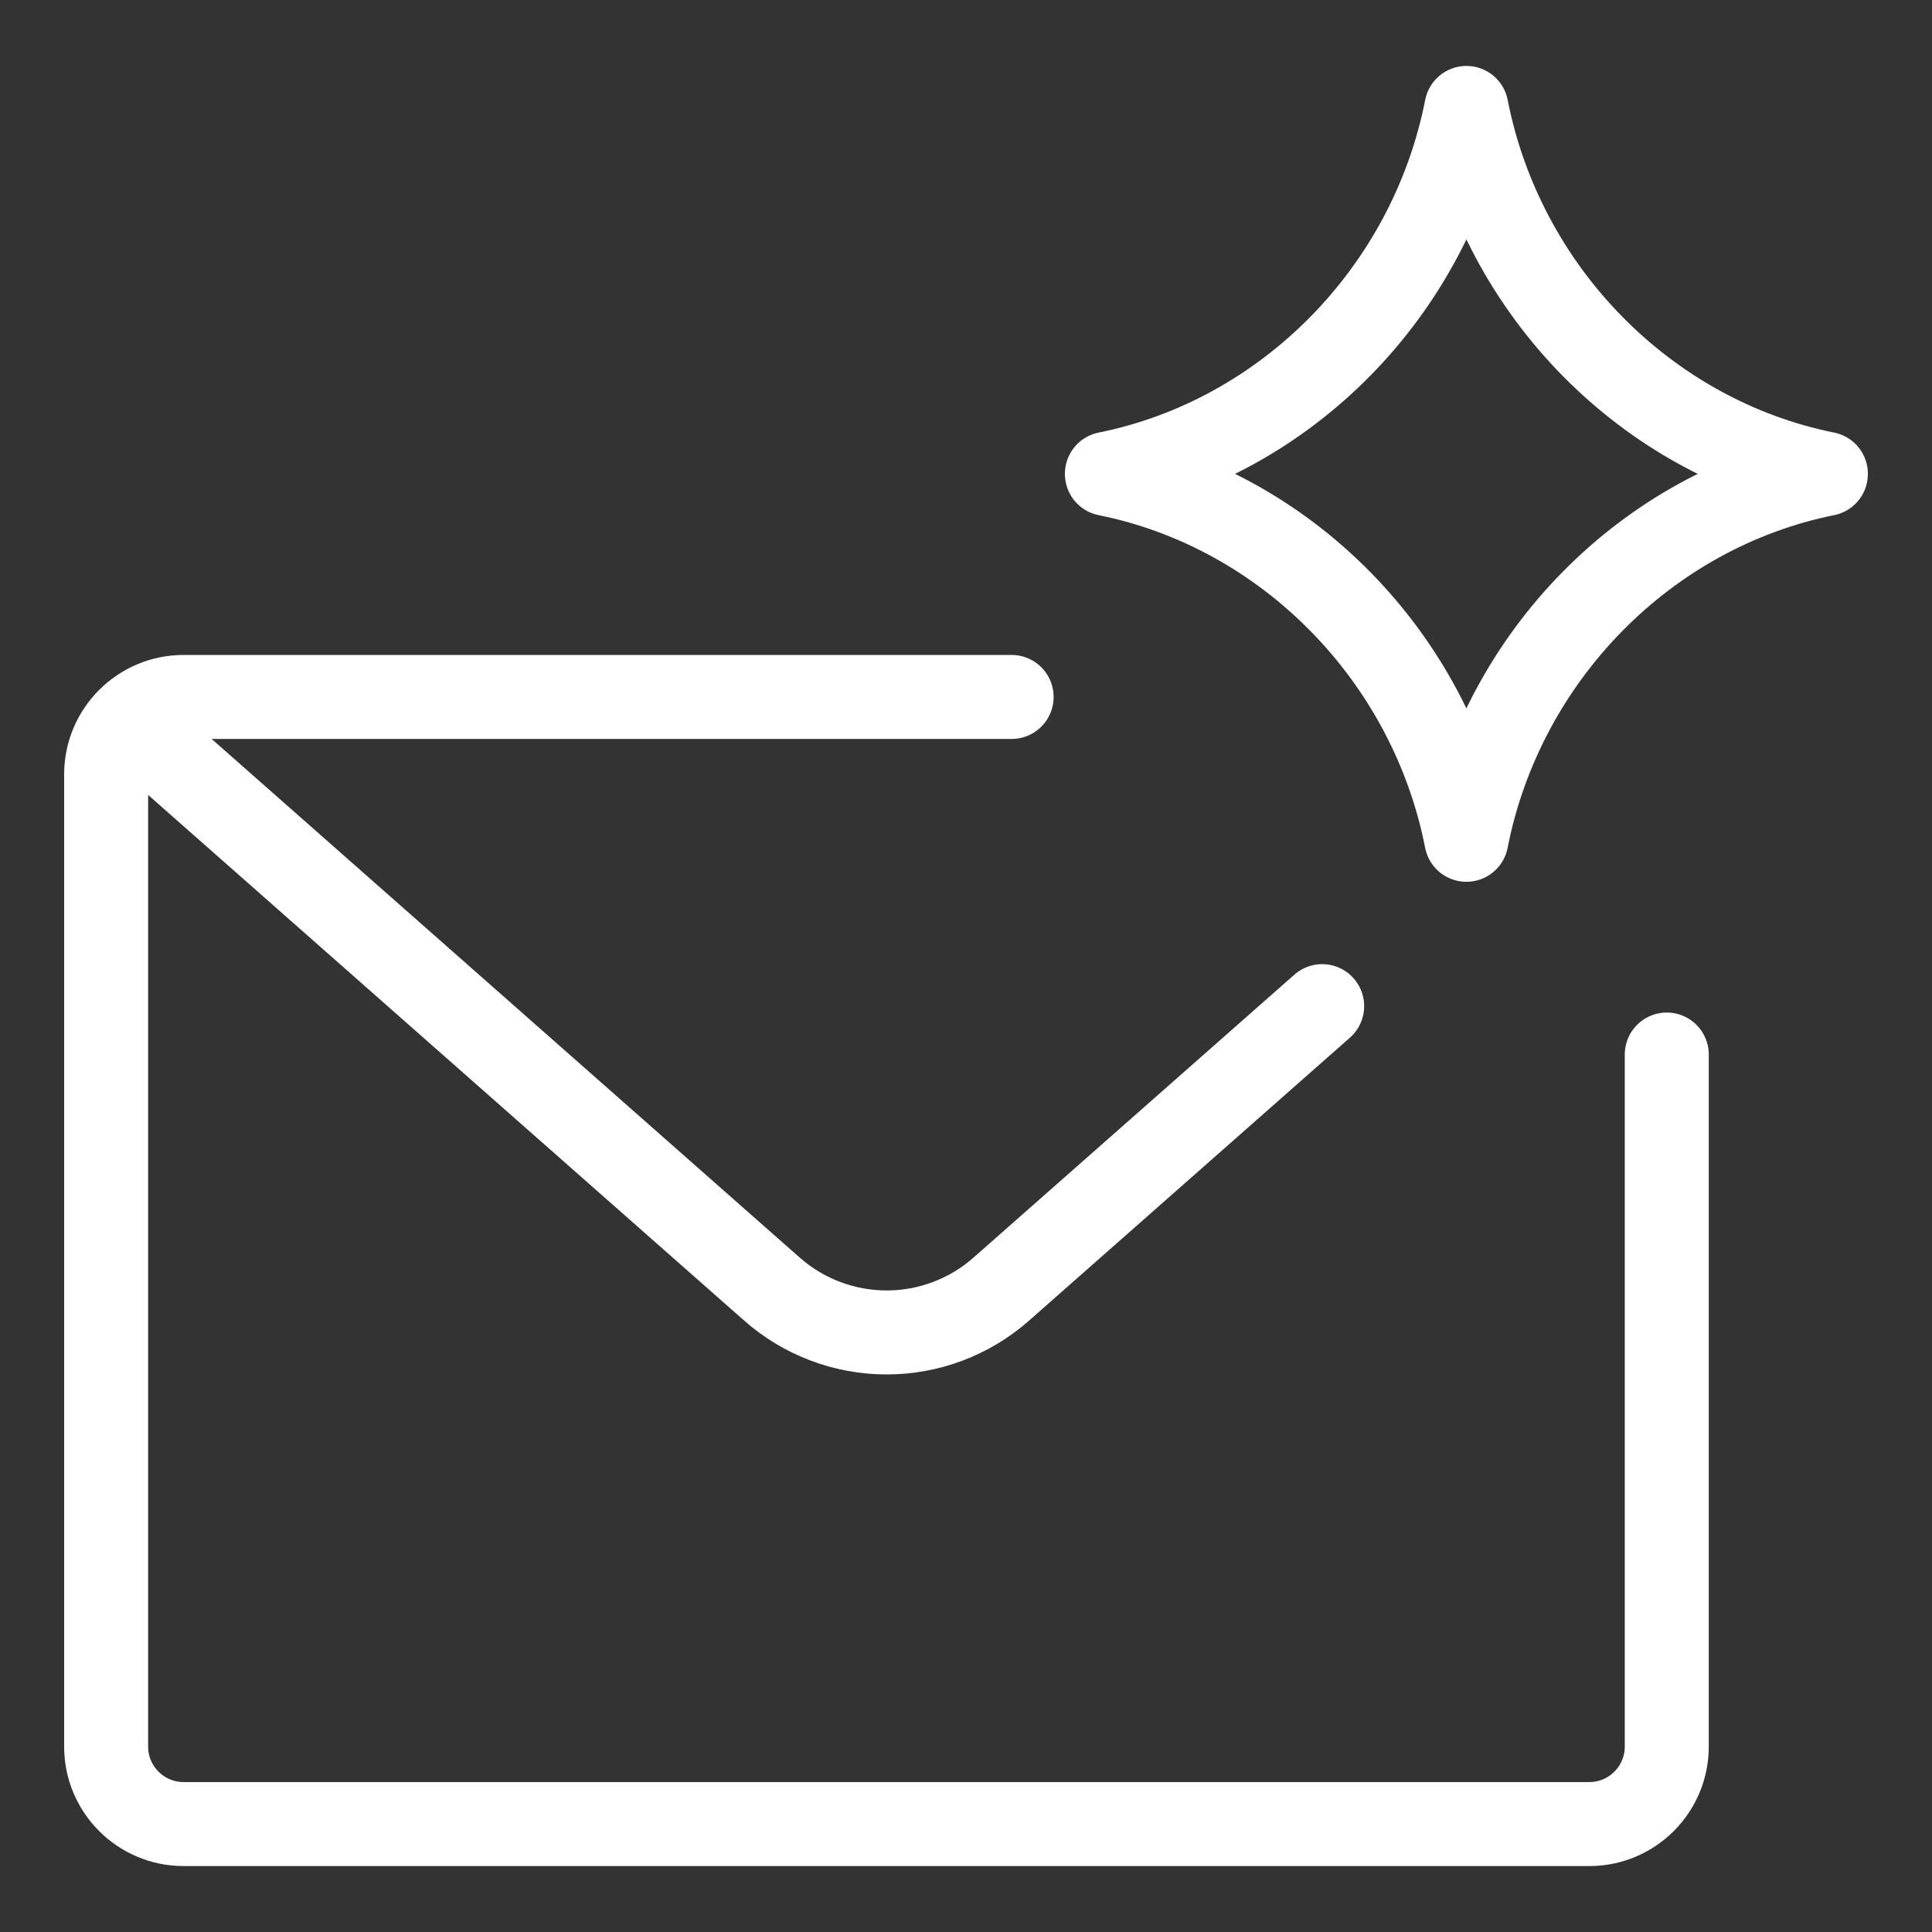 <svg width="46" height="46" viewBox="0 0 46 46" fill="none" xmlns="http://www.w3.org/2000/svg">
<rect x="0" y="0" width="46" height="46" fill="#333333" stroke="none"/>
<path d="M26.355 11.28C30.621 10.423 34.056 6.946 34.915 2.57C35.773 6.946 39.207 10.423 43.473 11.28M43.473 11.285C39.207 12.143 35.773 15.619 34.914 19.995C34.055 15.619 30.621 12.143 26.355 11.285" stroke="white" stroke-width="2" stroke-linecap="round" stroke-linejoin="round"/>
<path d="M39.685 25.108V41.585C39.685 42.604 38.859 43.43 37.84 43.43H4.372C3.353 43.43 2.527 42.604 2.527 41.585V18.439C2.527 17.42 3.353 16.594 4.372 16.594H24.086" stroke="white" stroke-width="2" stroke-linecap="round" stroke-linejoin="round"/>
<path d="M3.104 17.221L18.379 30.692C19.134 31.358 20.105 31.725 21.11 31.725C22.116 31.725 23.087 31.358 23.841 30.692L31.48 23.956" stroke="white" stroke-width="2" stroke-linecap="round" stroke-linejoin="round"/>
</svg>
